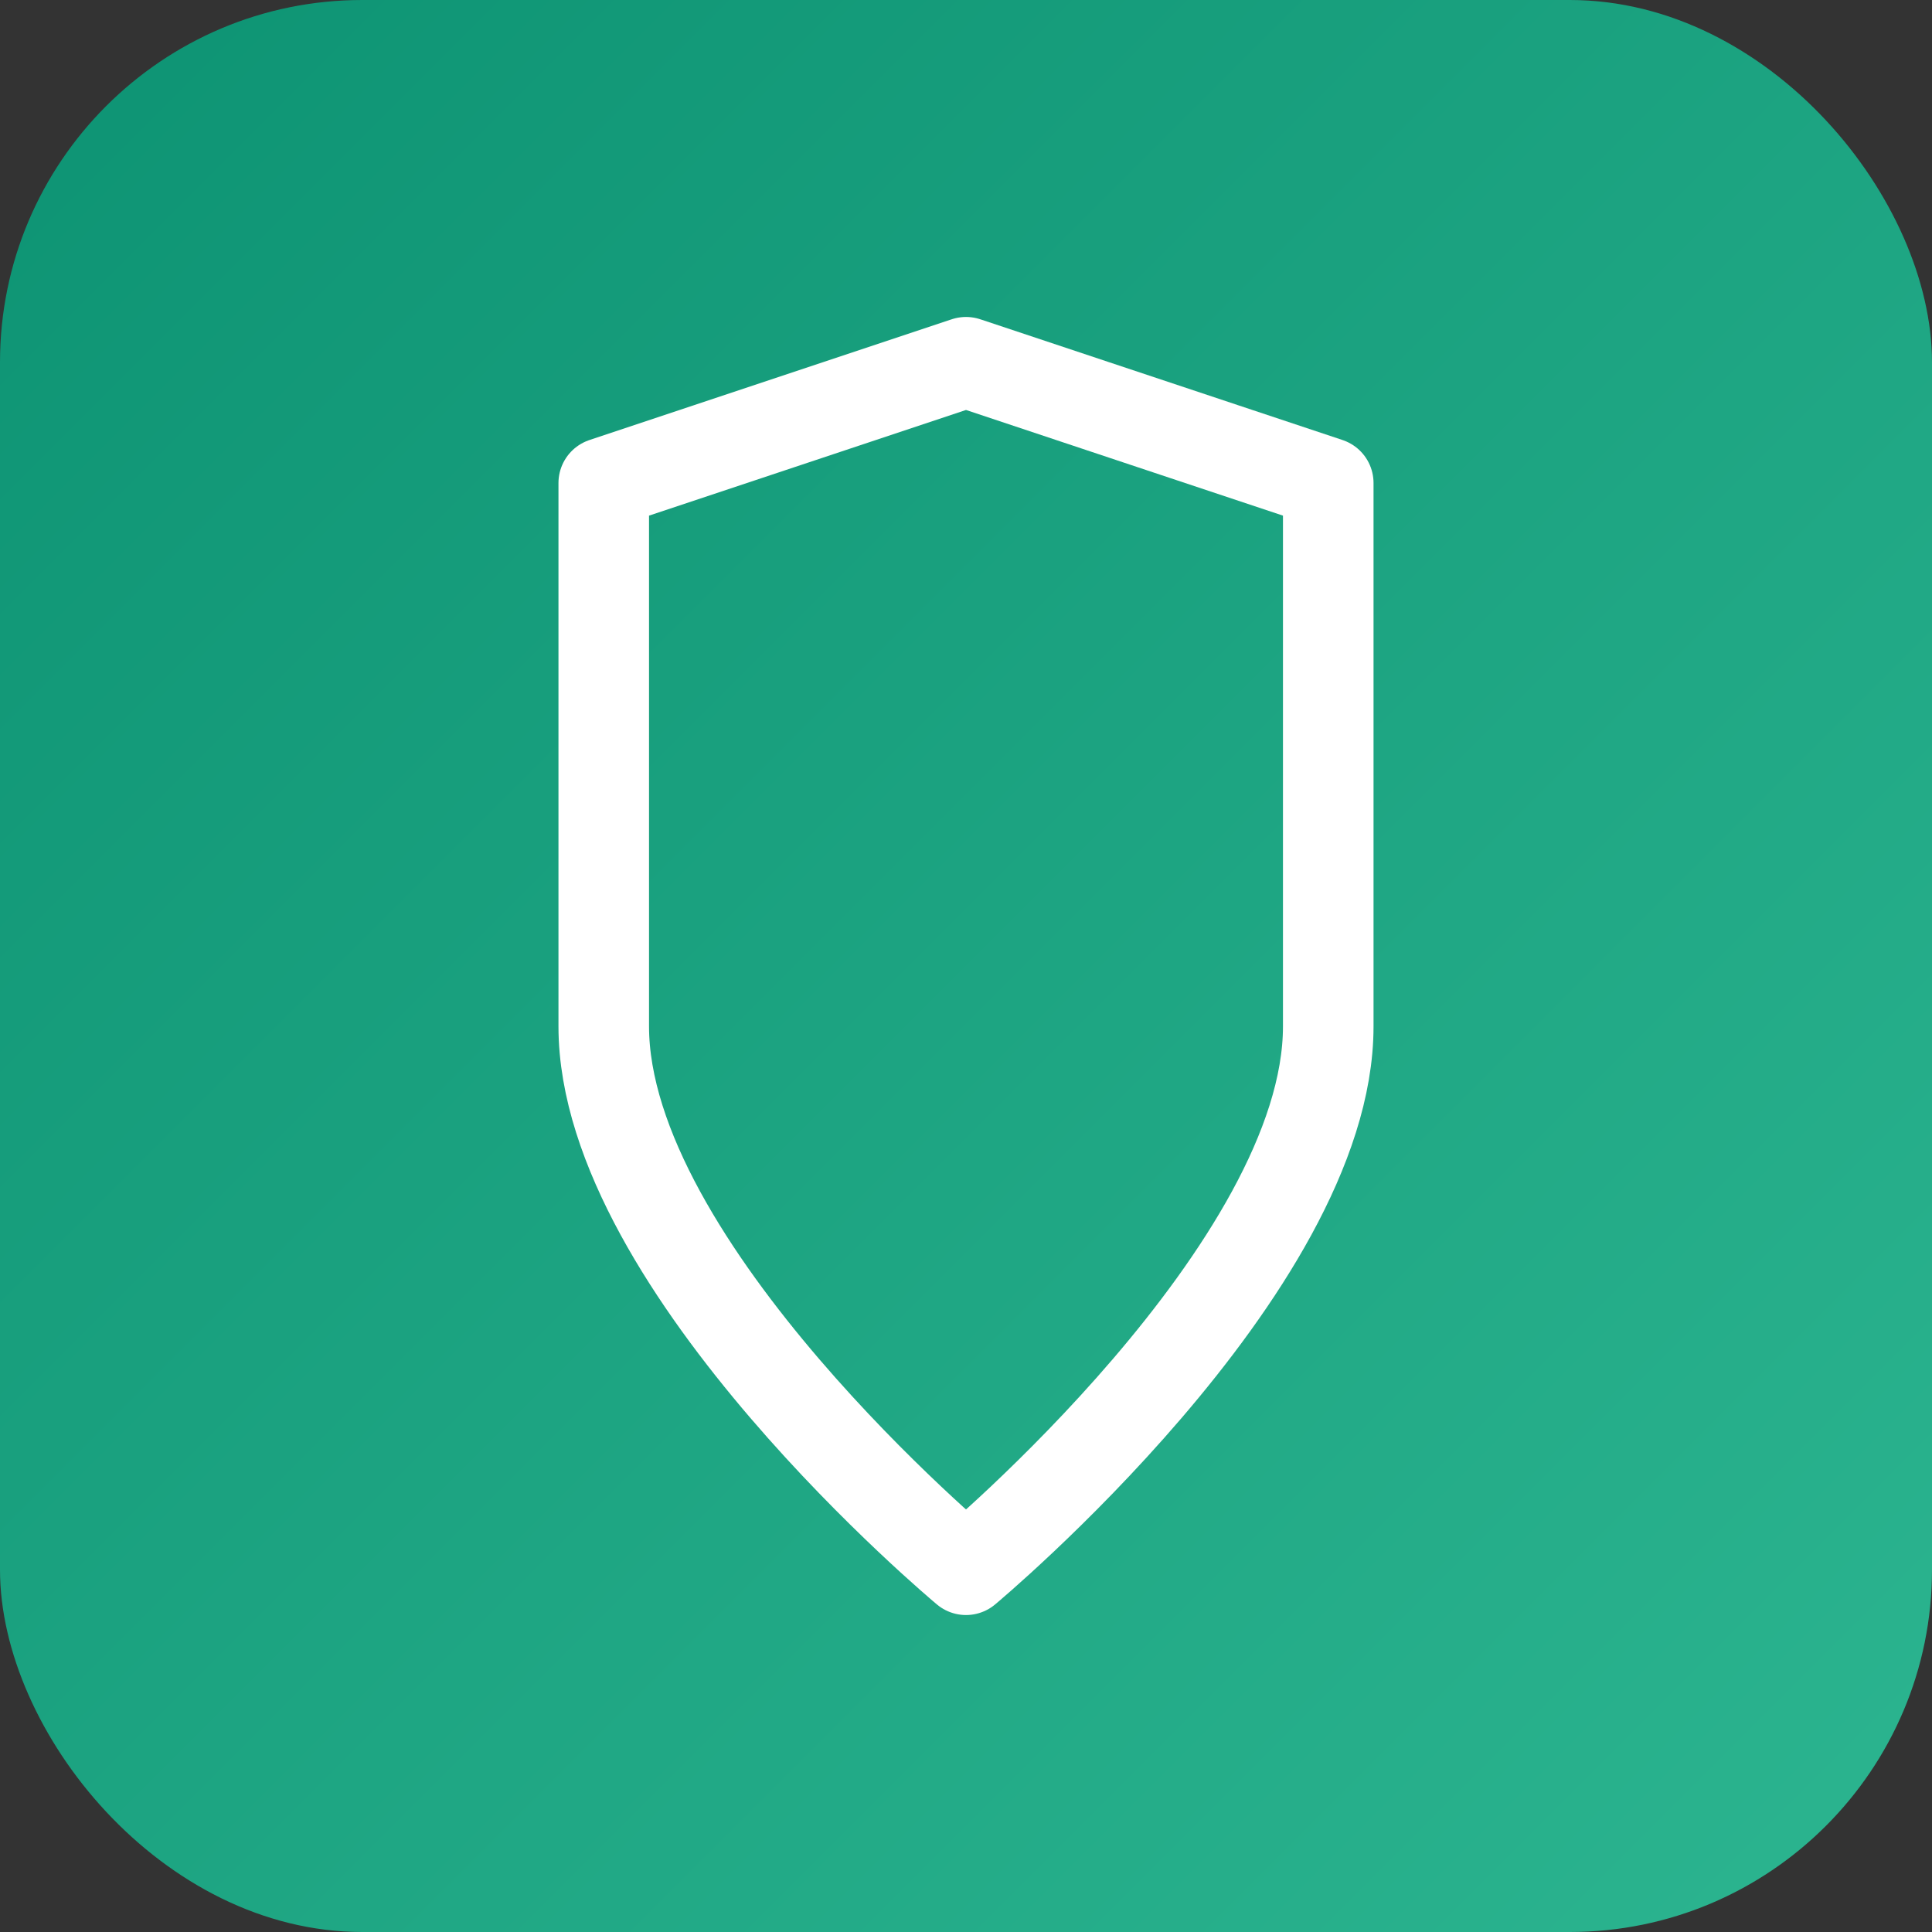 <svg xmlns="http://www.w3.org/2000/svg" viewBox="0 0 32 32" width="32" height="32">
  <rect x="0" y="0" width="32" height="32" fill="#333333" stroke="none"/>
  <defs>
    <linearGradient id="tealGradient" x1="0%" y1="0%" x2="100%" y2="100%">
      <stop offset="0%" style="stop-color:#0D9373"/>
      <stop offset="100%" style="stop-color:#2CB590"/>
    </linearGradient>
  </defs>
  <rect width="32" height="32" rx="6" fill="url(#tealGradient)"/>
  <path d="M16 6C16 6 10 8 10 8C10 8 10 15 10 17C10 21 16 26 16 26C16 26 22 21 22 17C22 15 22 8 22 8C22 8 16 6 16 6Z" fill="none" stroke="white" stroke-width="1.5" stroke-linecap="round" stroke-linejoin="round"/>
</svg>